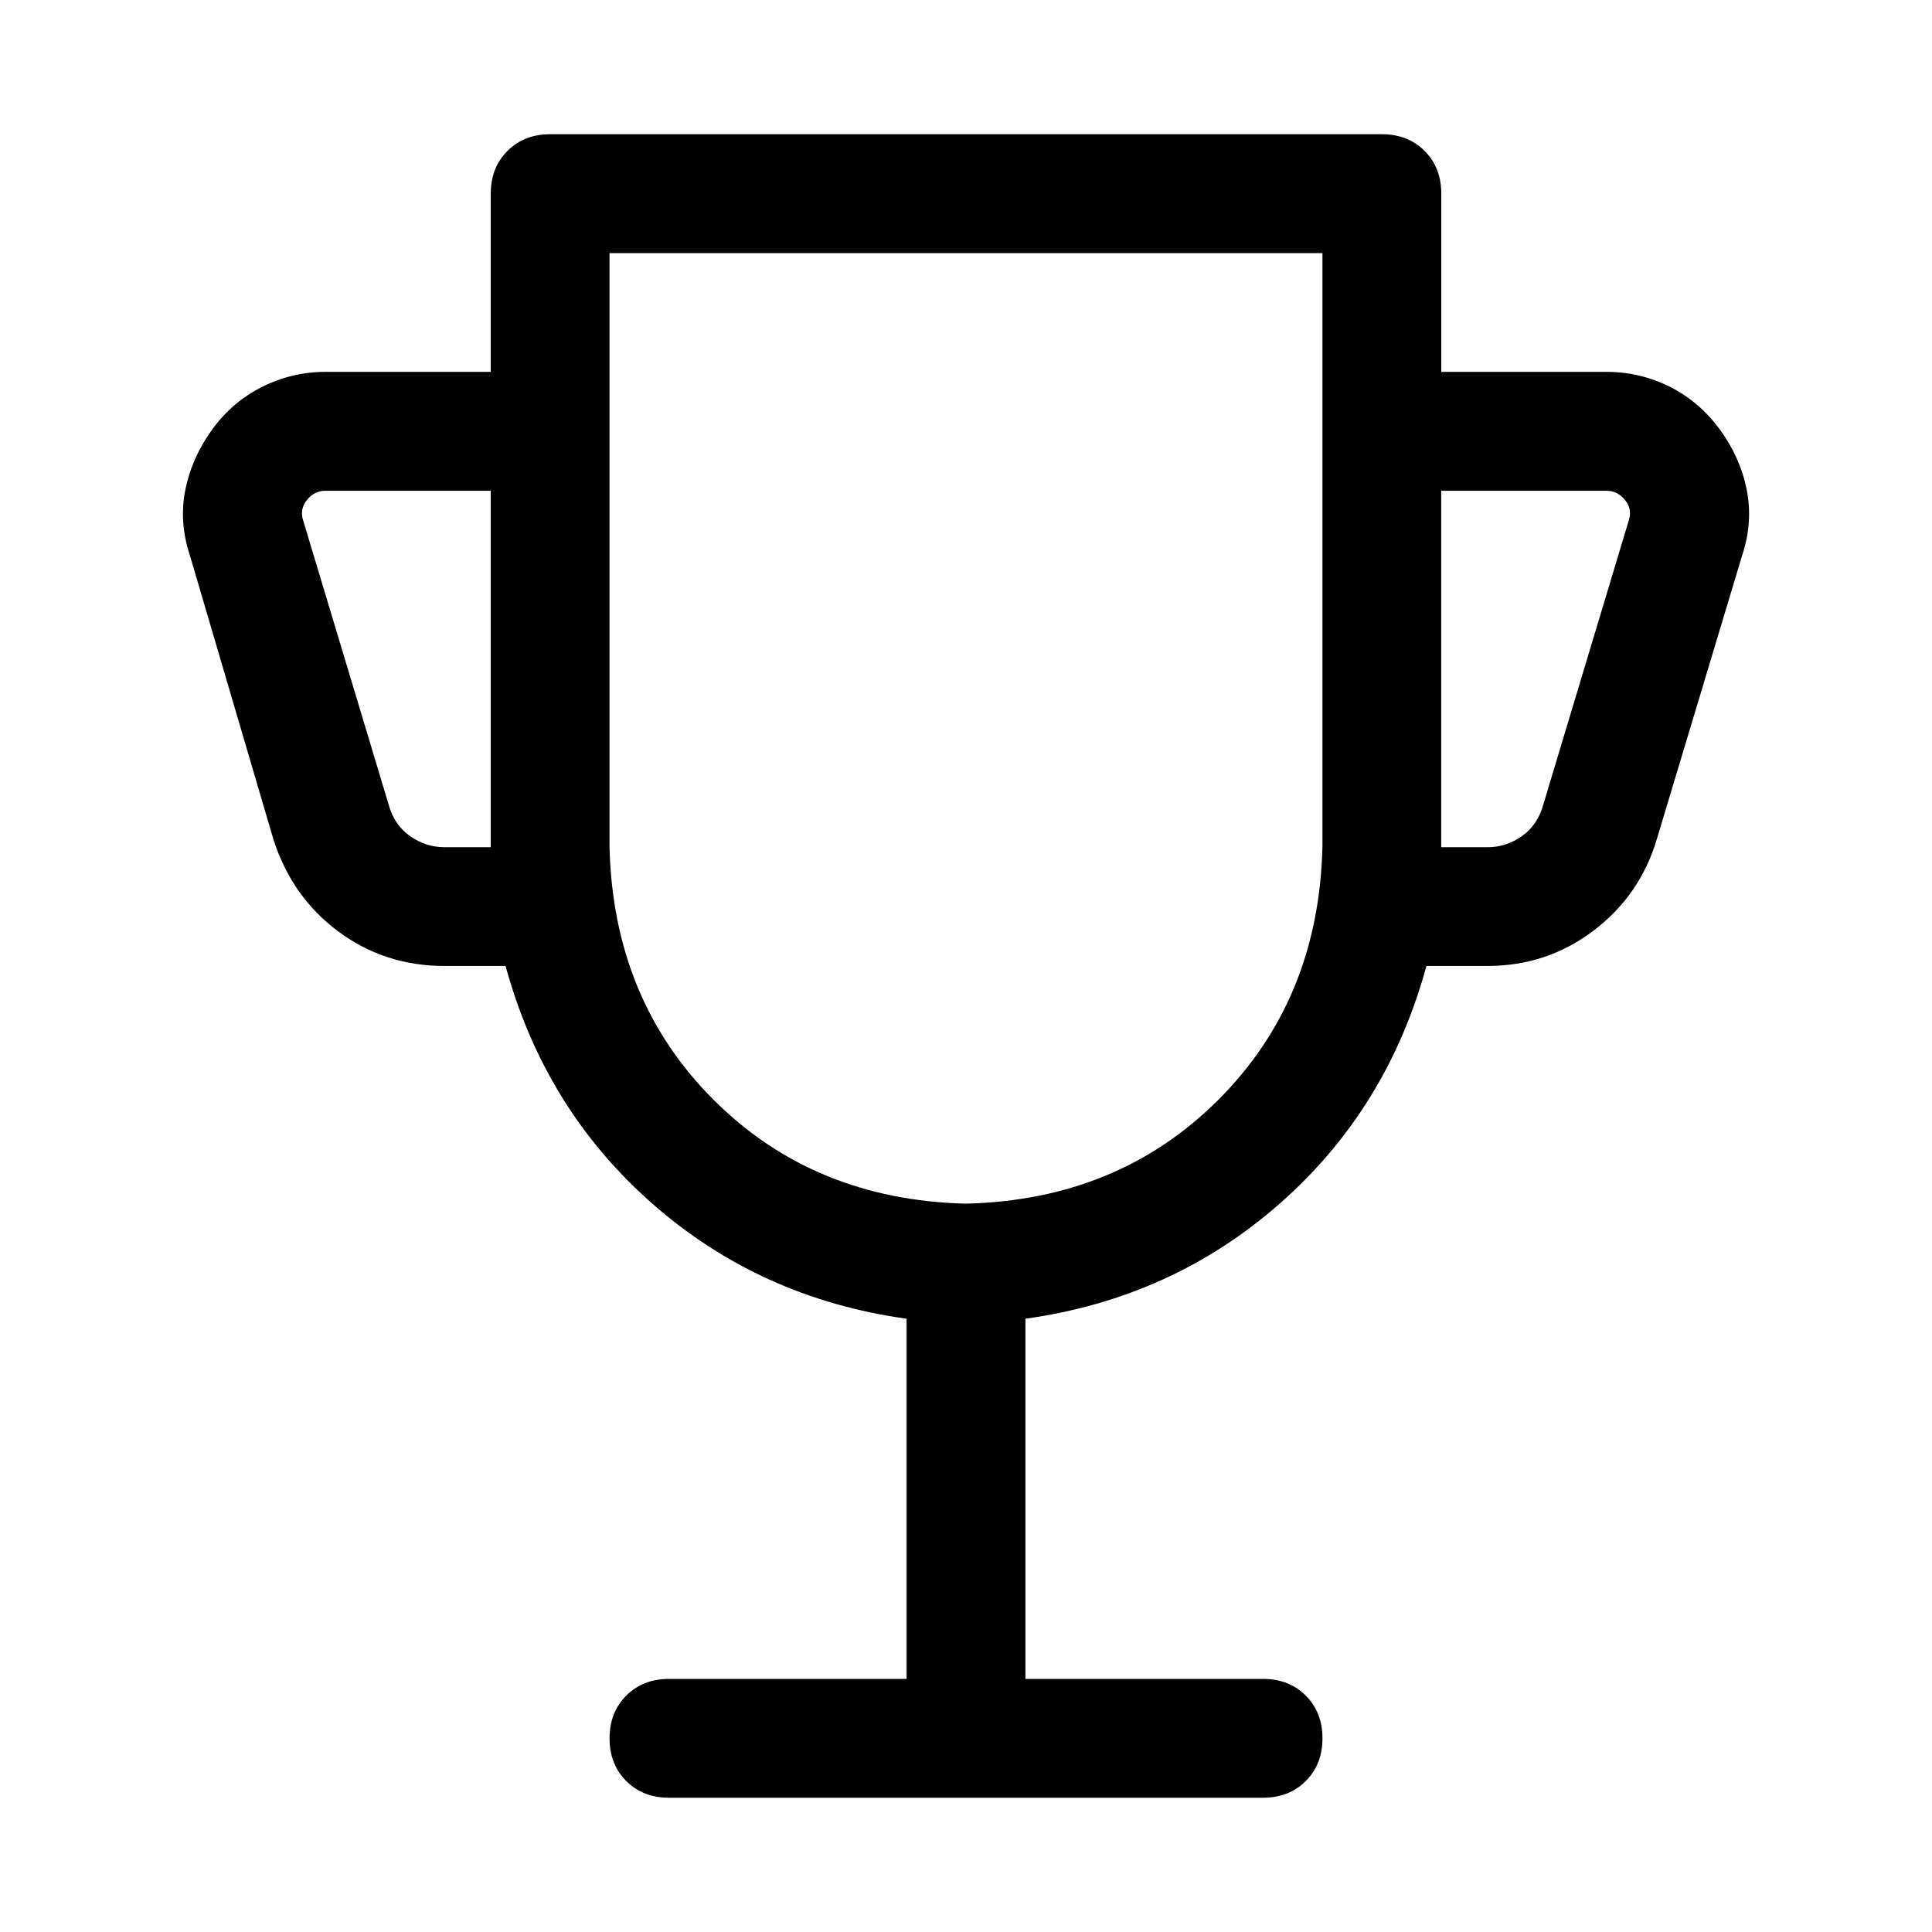 <?xml version="1.0" encoding="UTF-8"?>
<!-- Uploaded to: ICON Repo, www.svgrepo.com, Generator: ICON Repo Mixer Tools -->
<svg fill="#000000" width="800px" height="800px" version="1.1" viewBox="144 144 512 512" xmlns="http://www.w3.org/2000/svg">
 <path d="m384.25 588.93v-95.453c-25.914-3.613-48.379-13.785-67.398-30.516s-31.977-37.723-38.871-62.973h-16.234c-10.496 0-19.844-3.035-28.039-9.102-8.199-6.066-13.938-14.188-17.223-24.355l-22.137-75.273c-1.973-5.91-2.383-11.73-1.23-17.461 1.156-5.731 3.535-11.062 7.133-15.996 3.602-4.934 8.031-8.707 13.289-11.32 5.258-2.613 10.836-3.926 16.734-3.934h43.785v-47.234c0-4.598 1.477-8.371 4.426-11.32s6.723-4.422 11.32-4.422h220.41c4.598 0 8.371 1.473 11.32 4.422s4.422 6.723 4.422 11.32v47.234h43.785c5.91 0 11.492 1.312 16.738 3.934 5.246 2.625 9.68 6.398 13.285 11.32 3.613 4.922 5.992 10.254 7.133 15.996 1.148 5.742 0.738 11.562-1.227 17.461l-22.641 75.273c-2.949 9.844-8.527 17.879-16.734 24.102-8.207 6.227-17.555 9.344-28.043 9.355h-16.23c-6.883 25.25-19.84 46.242-38.871 62.973s-41.496 26.902-67.402 30.516v95.453h62.977c4.598 0 8.371 1.477 11.32 4.426 2.949 2.949 4.426 6.723 4.426 11.32s-1.477 8.367-4.426 11.32c-2.949 2.949-6.723 4.422-11.32 4.422h-157.44c-4.598 0-8.371-1.473-11.32-4.422-2.949-2.953-4.426-6.723-4.426-11.32s1.477-8.371 4.426-11.32c2.949-2.949 6.723-4.426 11.32-4.426h62.973zm110.21-220.41v-157.44h-188.93v157.44c0.66 26.898 9.844 49.203 27.551 66.91 17.707 17.707 40.012 26.891 66.914 27.551 26.902-0.66 49.203-9.844 66.91-27.551 17.711-17.707 26.891-40.012 27.551-66.91zm31.488 0h12.297c3.289 0 6.32-0.988 9.102-2.961 2.781-1.973 4.664-4.762 5.652-8.359l22.641-75.273c0.66-1.973 0.328-3.777-0.992-5.418-1.324-1.637-2.965-2.453-4.93-2.453h-43.785v94.465zm-251.9 0v-94.465h-43.785c-1.973 0-3.613 0.816-4.926 2.453-1.312 1.641-1.645 3.445-0.992 5.418l22.641 75.273c0.984 3.609 2.871 6.394 5.652 8.359 2.781 1.961 5.812 2.949 9.098 2.961z"/>
</svg>